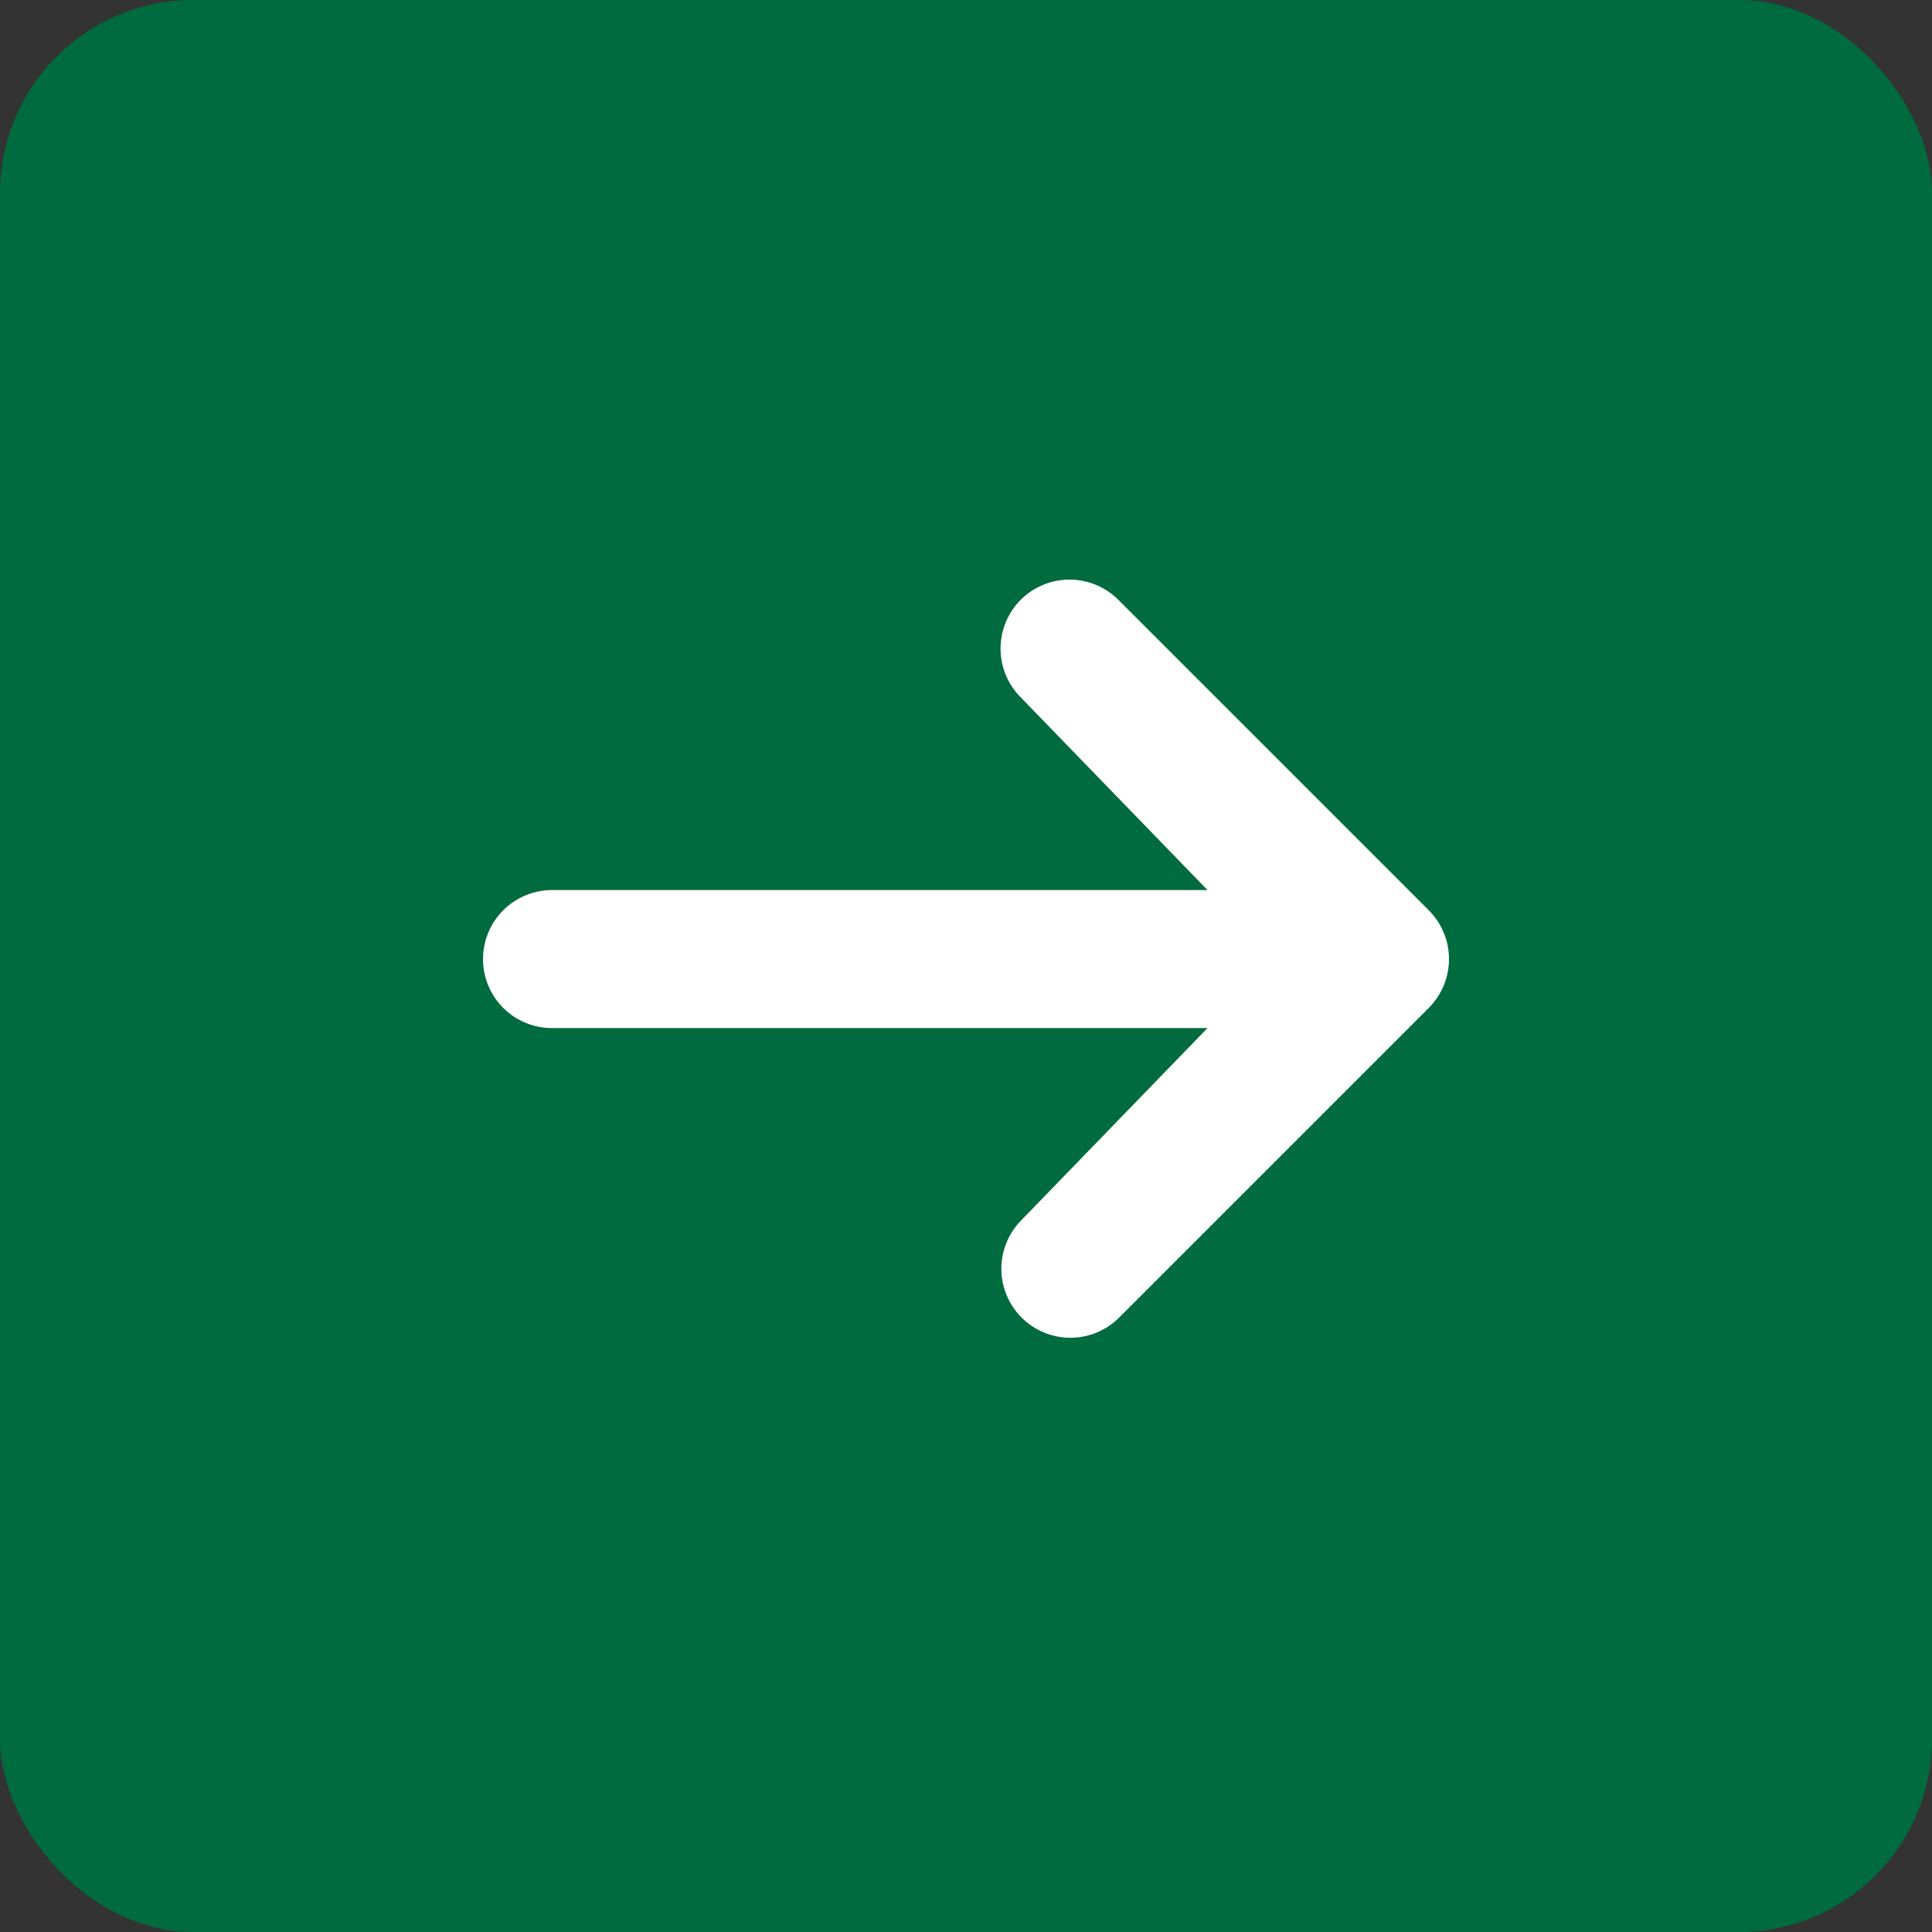 <svg width="40" height="40" viewBox="0 0 40 40" fill="none" xmlns="http://www.w3.org/2000/svg">
<rect x="0" y="0" width="40" height="40" fill="#333333" stroke="none"/>
<rect width="40" height="40" rx="4" fill="#006B3E"/>
<path d="M21.133 12.418C21.401 12.15 21.764 12 22.143 12C22.522 12 22.885 12.15 23.153 12.418L29.582 18.847C29.849 19.115 30 19.478 30 19.857C30 20.236 29.849 20.599 29.582 20.867L23.153 27.296C22.884 27.556 22.523 27.7 22.148 27.697C21.774 27.693 21.415 27.543 21.15 27.278C20.886 27.013 20.735 26.655 20.732 26.28C20.729 25.906 20.873 25.545 21.133 25.276L25 21.285H11.429C11.05 21.285 10.686 21.135 10.418 20.867C10.15 20.599 10 20.236 10 19.857C10 19.478 10.15 19.115 10.418 18.847C10.686 18.579 11.05 18.428 11.429 18.428H25L21.133 14.438C20.865 14.17 20.715 13.807 20.715 13.428C20.715 13.05 20.865 12.686 21.133 12.418Z" fill="white"/>
</svg>
